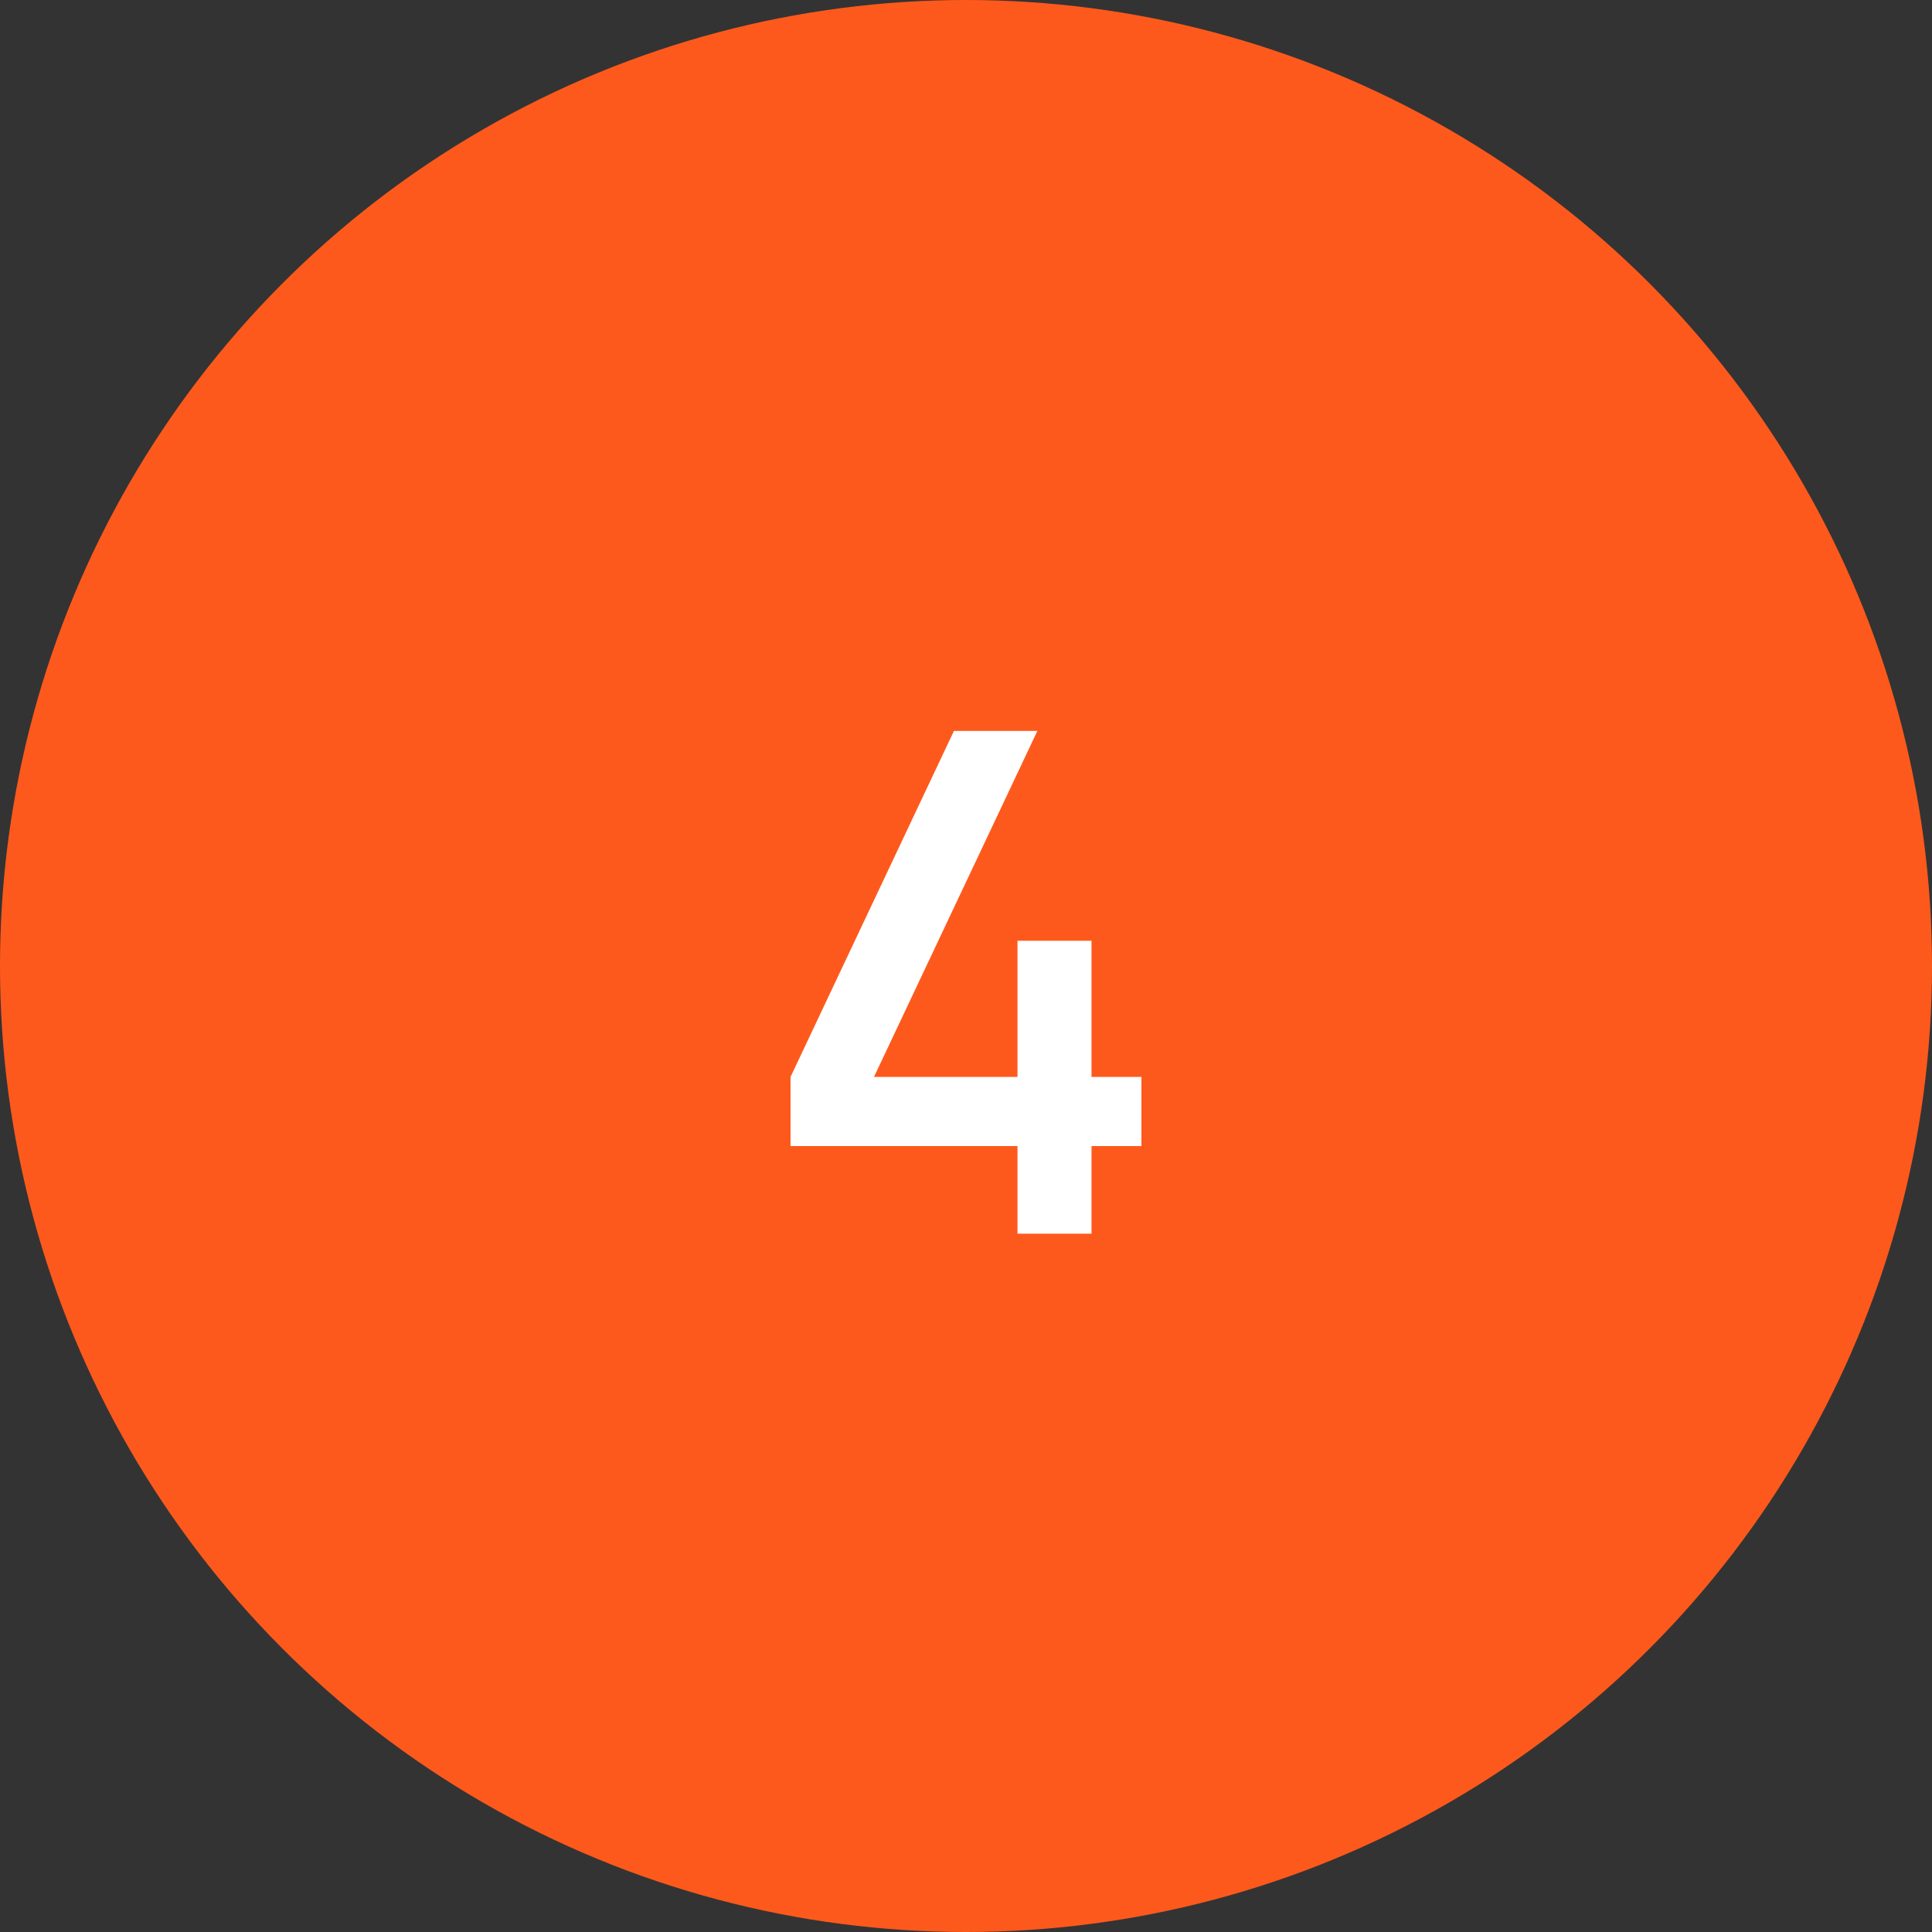 <?xml version="1.0" encoding="UTF-8"?>
<svg xmlns="http://www.w3.org/2000/svg" width="249" height="249" viewBox="0 0 249 249" fill="none">
  <rect x="0" y="0" width="249" height="249" fill="#333333" stroke="none"/>
  <circle cx="124.5" cy="124.5" r="124.5" fill="#FE591C"></circle>
  <path d="M140.676 159H131.136V147.705H101.886V138.795L122.946 94.2H133.701L112.641 138.795H131.136V121.245H140.676V138.795H147.111V147.705H140.676V159Z" fill="white"></path>
</svg>
